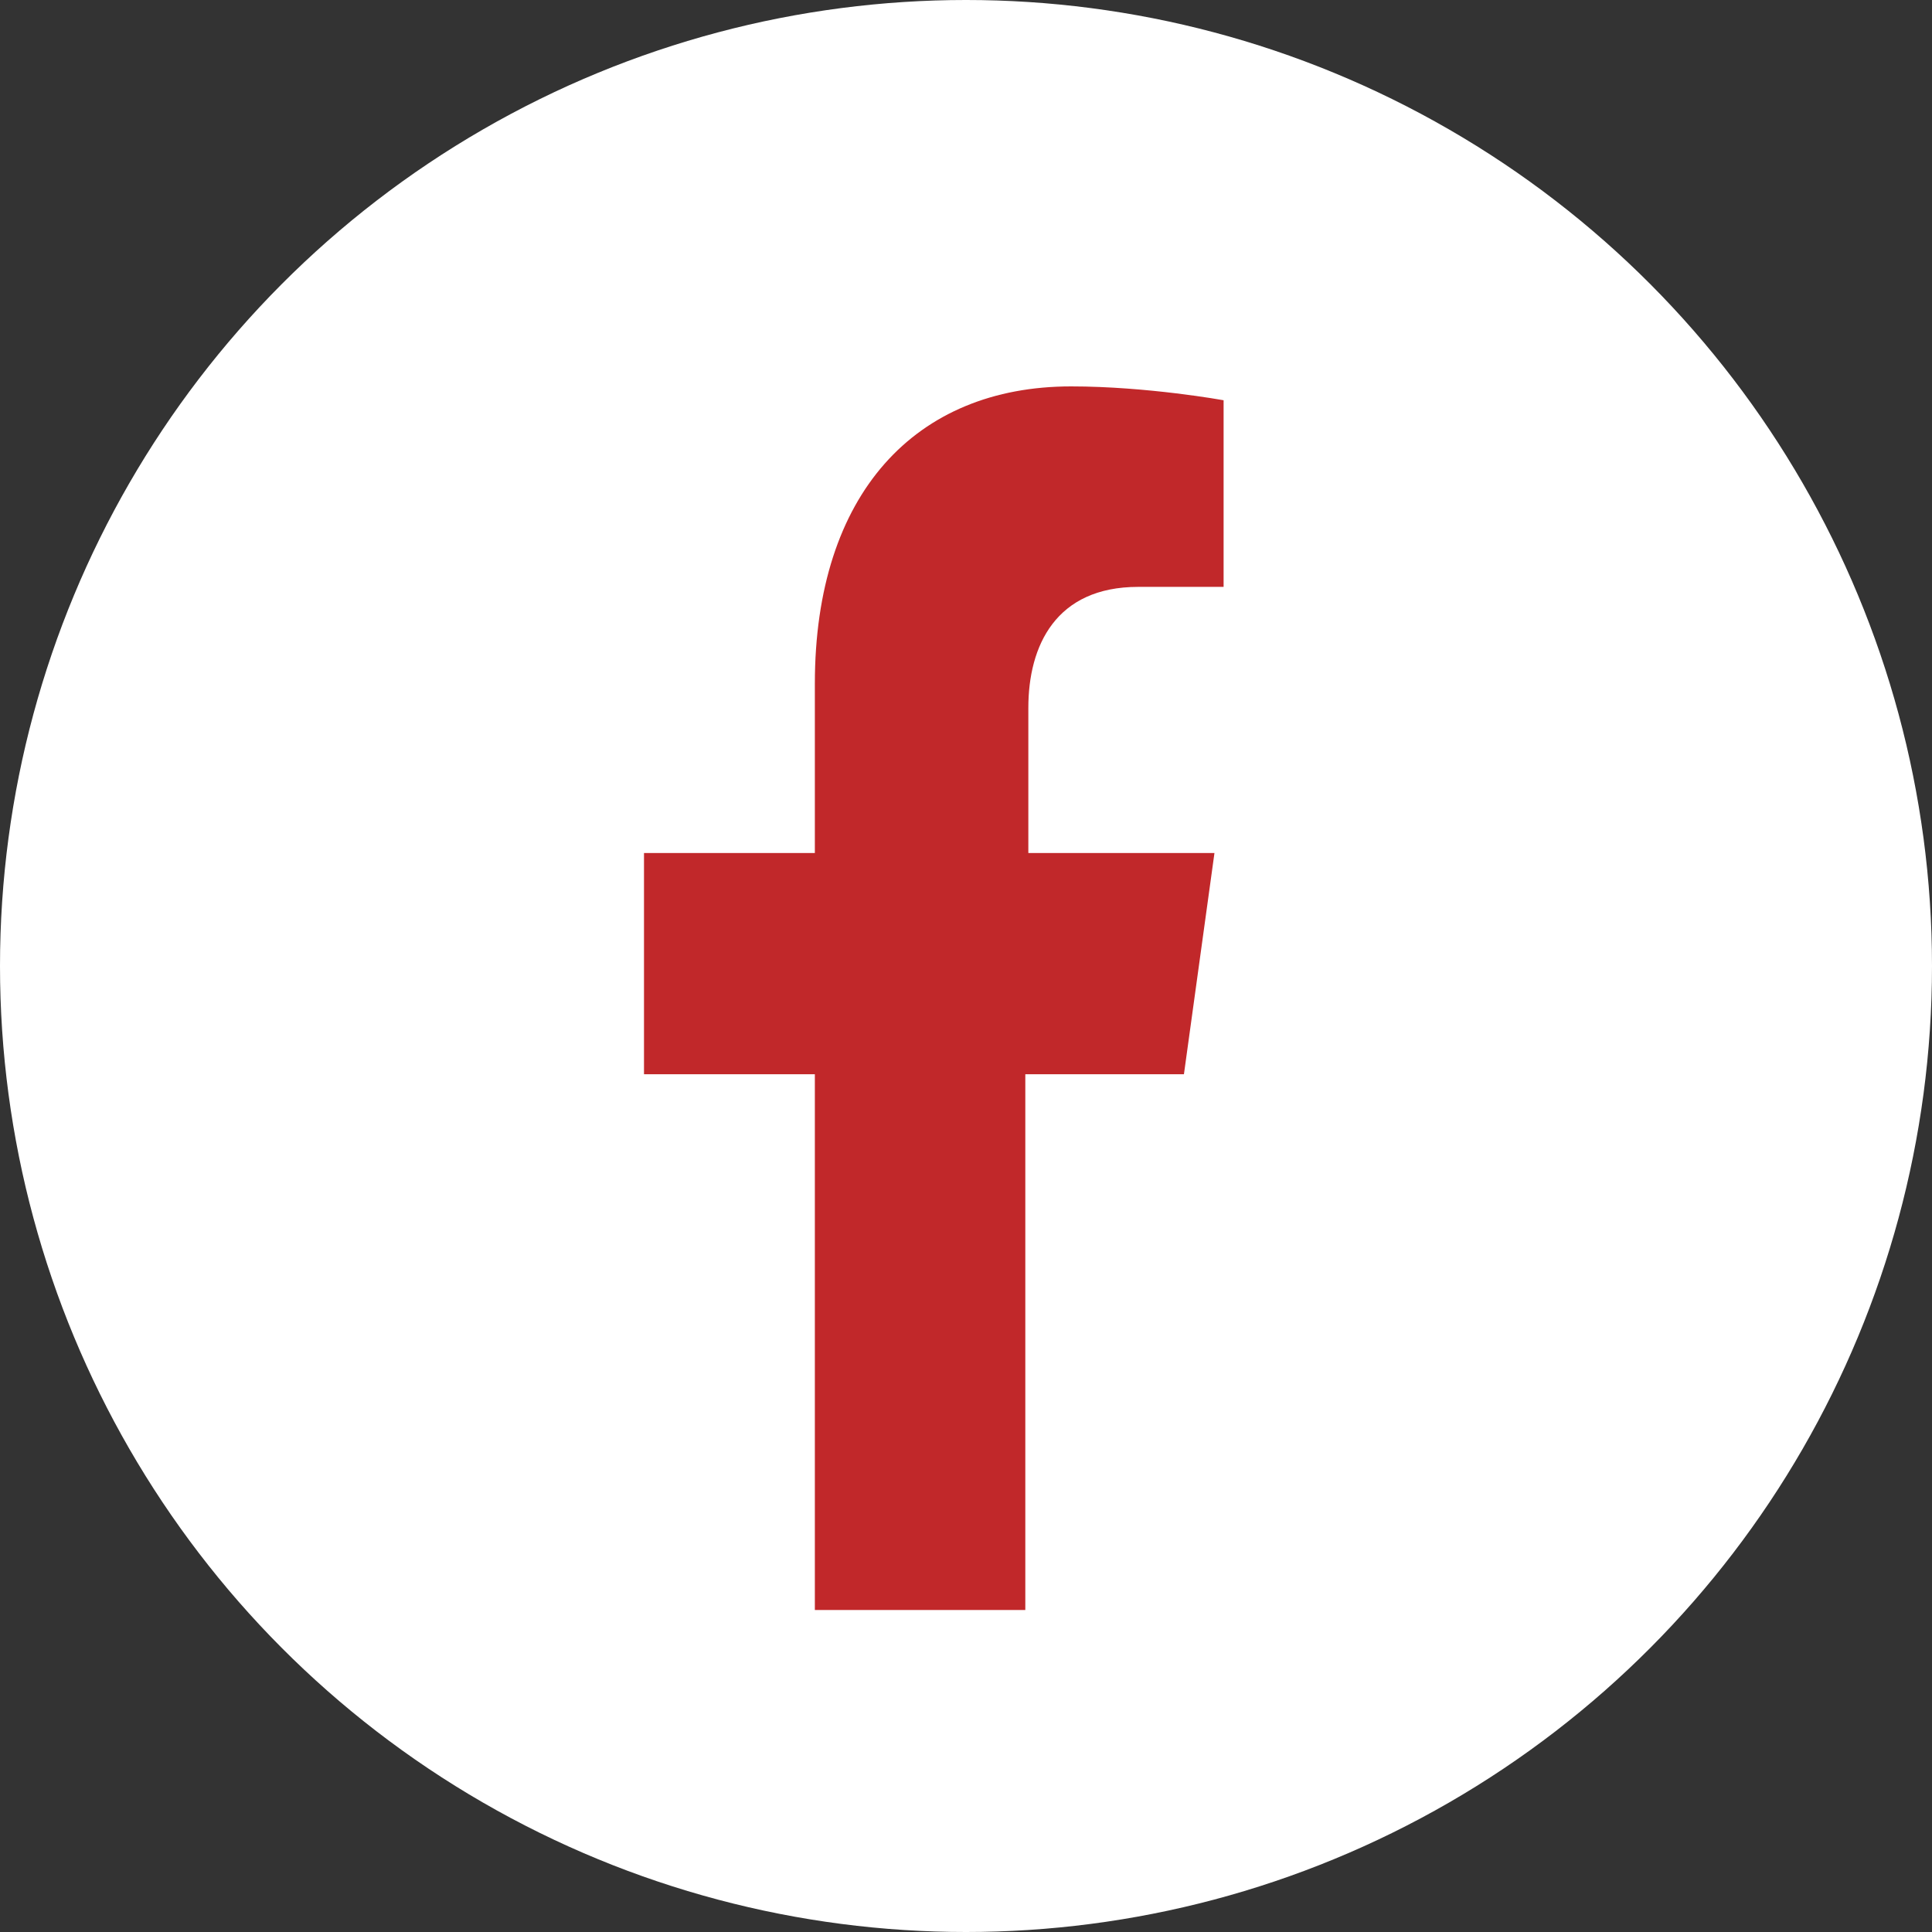 <svg width="30" height="30" viewBox="0 0 30 30" fill="none" xmlns="http://www.w3.org/2000/svg">
<rect x="0" y="0" width="30" height="30" fill="#333333" stroke="none"/>
<circle cx="15" cy="15" r="15" fill="white"/>
<path d="M18.384 16.681L18.858 13.246H15.968V10.992C15.968 10.025 16.395 9.113 17.674 9.113H19V6.215C19 6.215 17.816 6 16.632 6C14.216 6 12.653 7.664 12.653 10.616V13.246H10V16.681H12.653V25H15.921V16.681H18.384Z" fill="#C1282A"/>
</svg>
